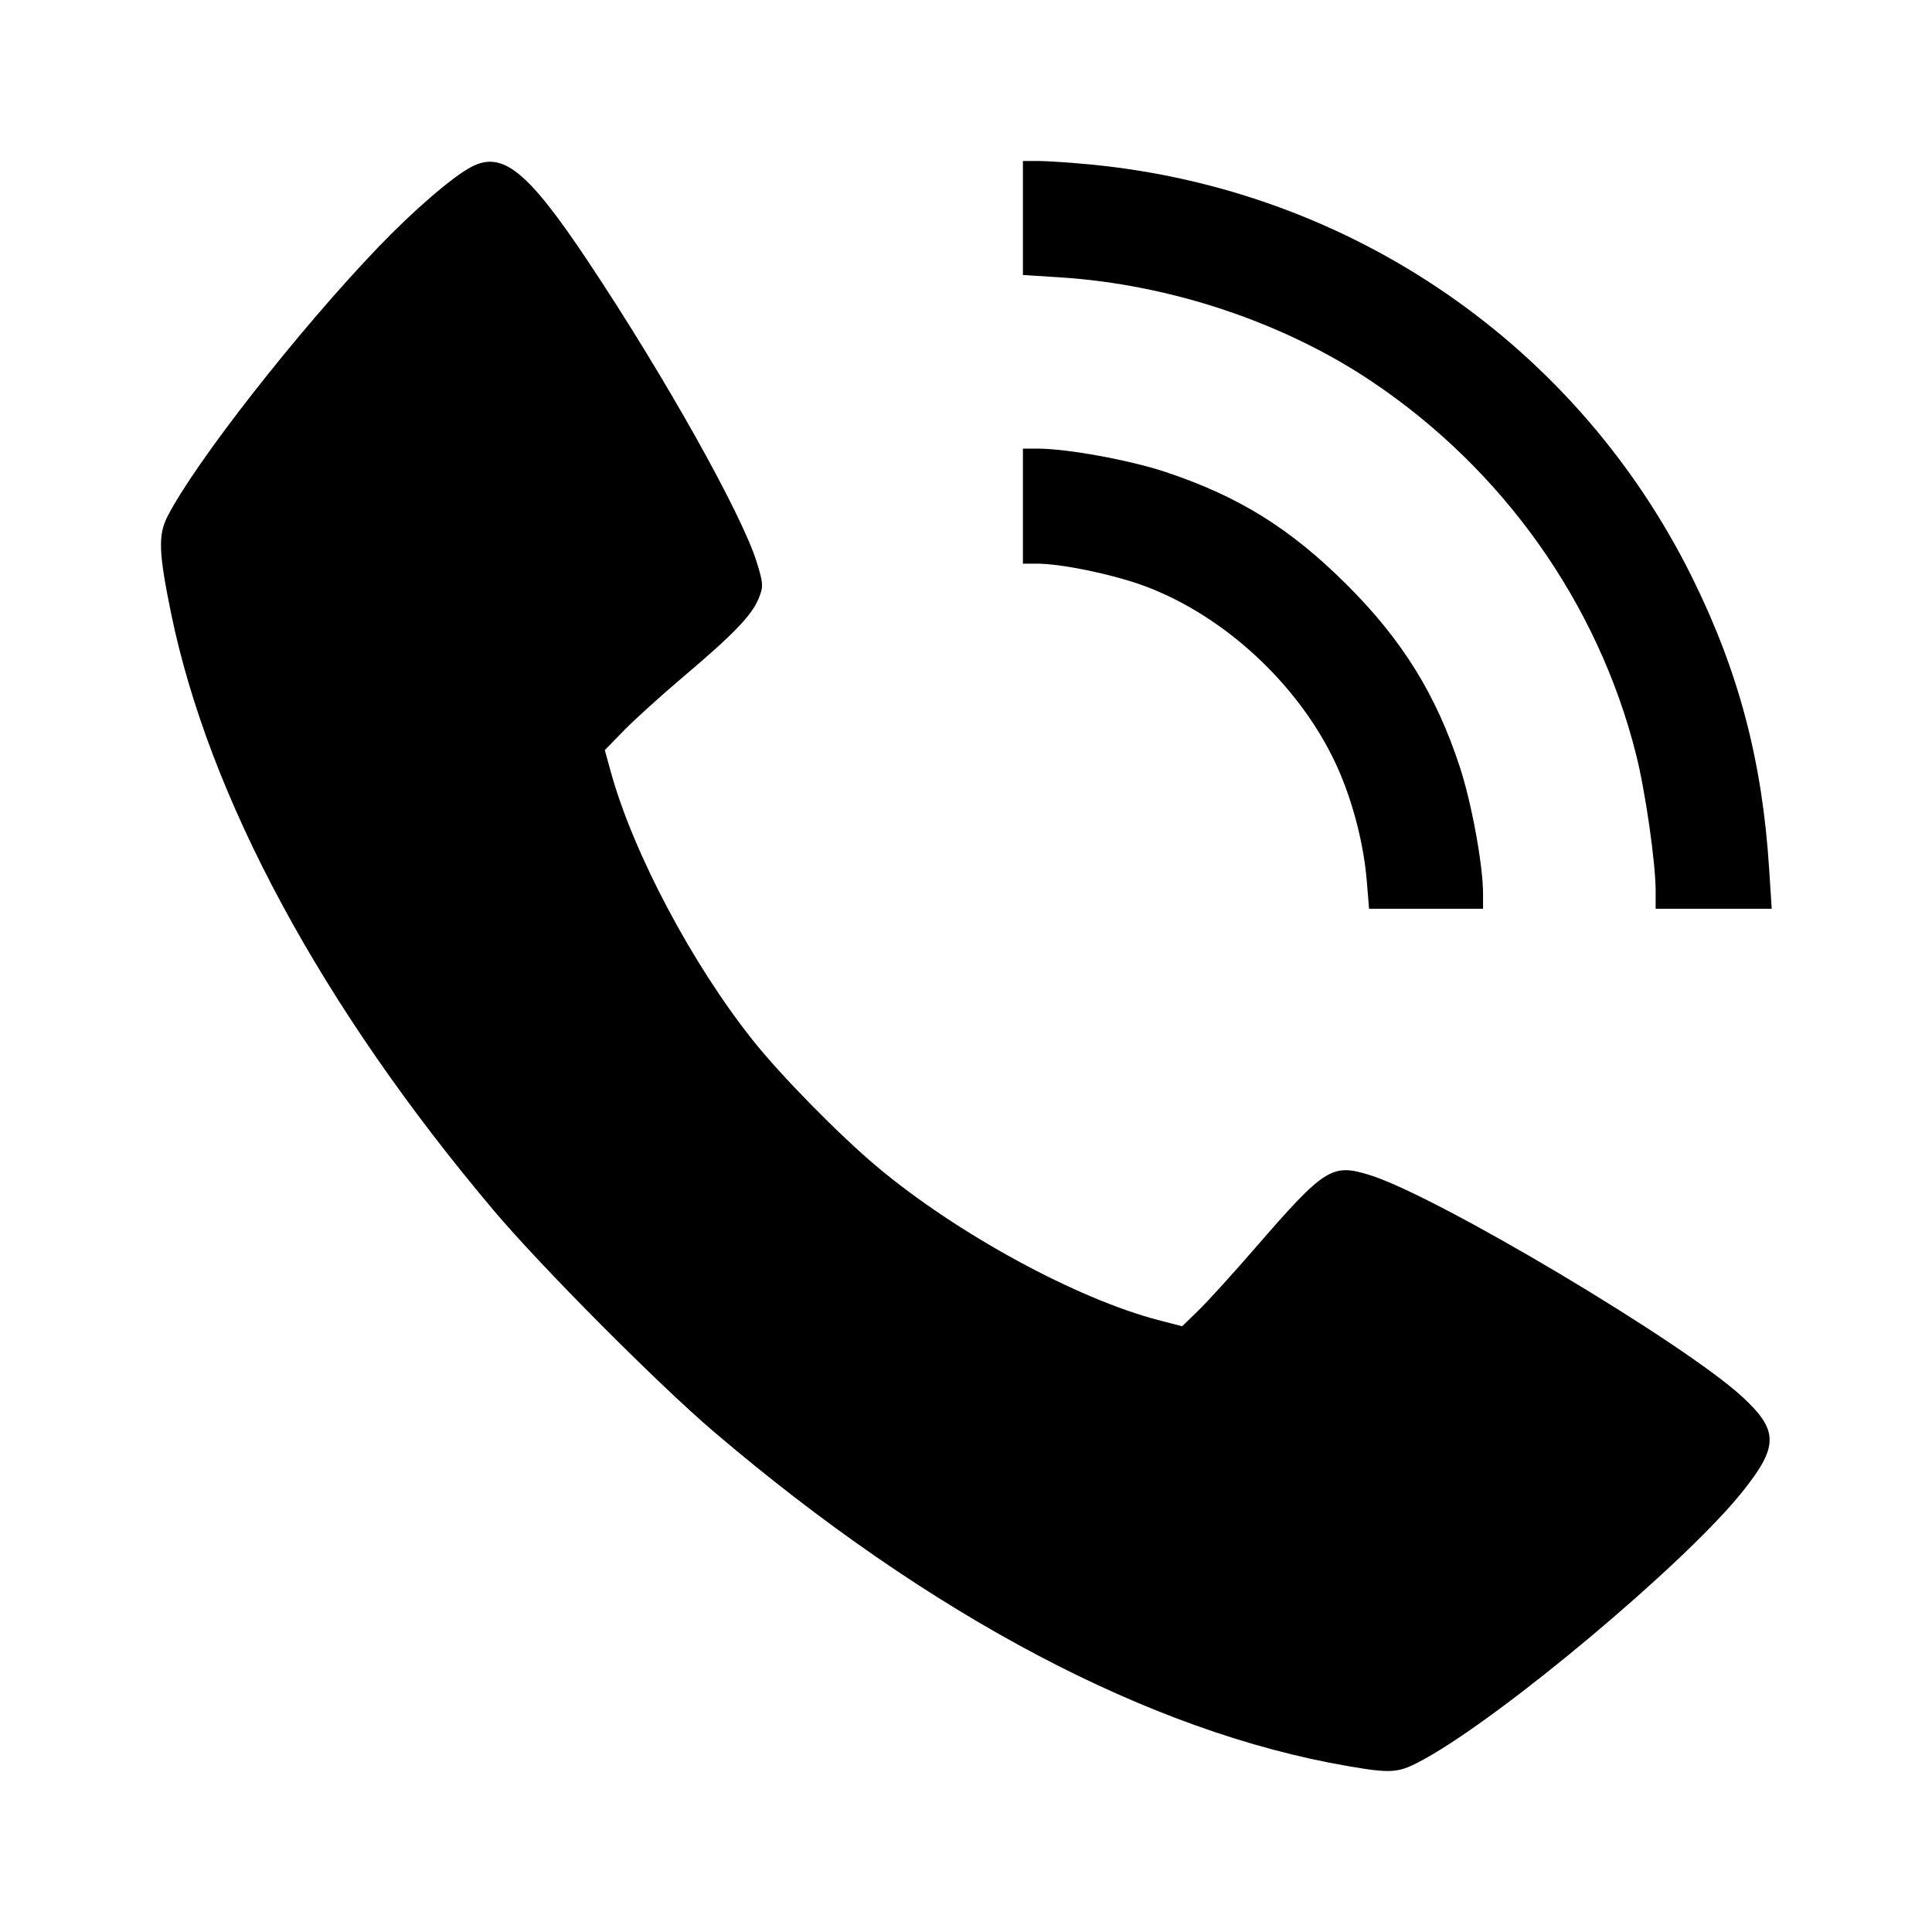 <svg width="24" height="24" viewBox="0 0 24 24" fill="none" xmlns="http://www.w3.org/2000/svg">
<path d="M4.705 3.064C5.135 2.616 5.619 2.198 5.852 2.075C6.242 1.868 6.554 2.12 7.309 3.253C8.259 4.679 9.215 6.385 9.4 6.982C9.484 7.253 9.485 7.288 9.422 7.44C9.336 7.647 9.11 7.881 8.487 8.408C8.217 8.637 7.887 8.935 7.754 9.071L7.513 9.318L7.591 9.6C7.868 10.598 8.596 11.972 9.349 12.919C9.699 13.36 10.425 14.099 10.898 14.496C11.888 15.326 13.378 16.137 14.399 16.401L14.685 16.475L14.884 16.282C14.994 16.176 15.31 15.829 15.587 15.509C16.456 14.507 16.543 14.451 17.013 14.596C17.846 14.853 20.924 16.686 21.646 17.354C22.098 17.773 22.096 17.97 21.635 18.543C20.924 19.426 18.678 21.311 17.686 21.856C17.375 22.027 17.297 22.034 16.743 21.939C14.287 21.517 11.556 20.077 8.866 17.784C8.178 17.198 6.718 15.73 6.136 15.04C3.999 12.509 2.596 9.911 2.125 7.618C1.971 6.867 1.963 6.647 2.079 6.419C2.423 5.744 3.703 4.108 4.705 3.064Z" fill="black"/>
<path d="M12.707 3.416V2.708V2H12.903C13.011 2 13.308 2.02 13.562 2.045C16.797 2.36 19.612 4.303 21.035 7.203C21.604 8.361 21.893 9.465 21.977 10.796L22.009 11.289H21.288H20.567V11.068C20.567 10.718 20.44 9.832 20.323 9.369C19.85 7.493 18.671 5.831 17.038 4.737C15.944 4.004 14.538 3.534 13.176 3.446L12.707 3.416Z" fill="black"/>
<path d="M12.707 7.002V6.287V5.573H12.891C13.255 5.573 14.033 5.715 14.478 5.863C15.389 6.166 16.029 6.564 16.732 7.265C17.42 7.951 17.841 8.63 18.134 9.526C18.282 9.978 18.423 10.748 18.423 11.105V11.289H17.715H17.007L16.978 10.936C16.941 10.5 16.819 10.013 16.642 9.596C16.204 8.568 15.236 7.649 14.194 7.271C13.802 7.13 13.179 7.002 12.88 7.002H12.707Z" fill="black"/>
</svg>
